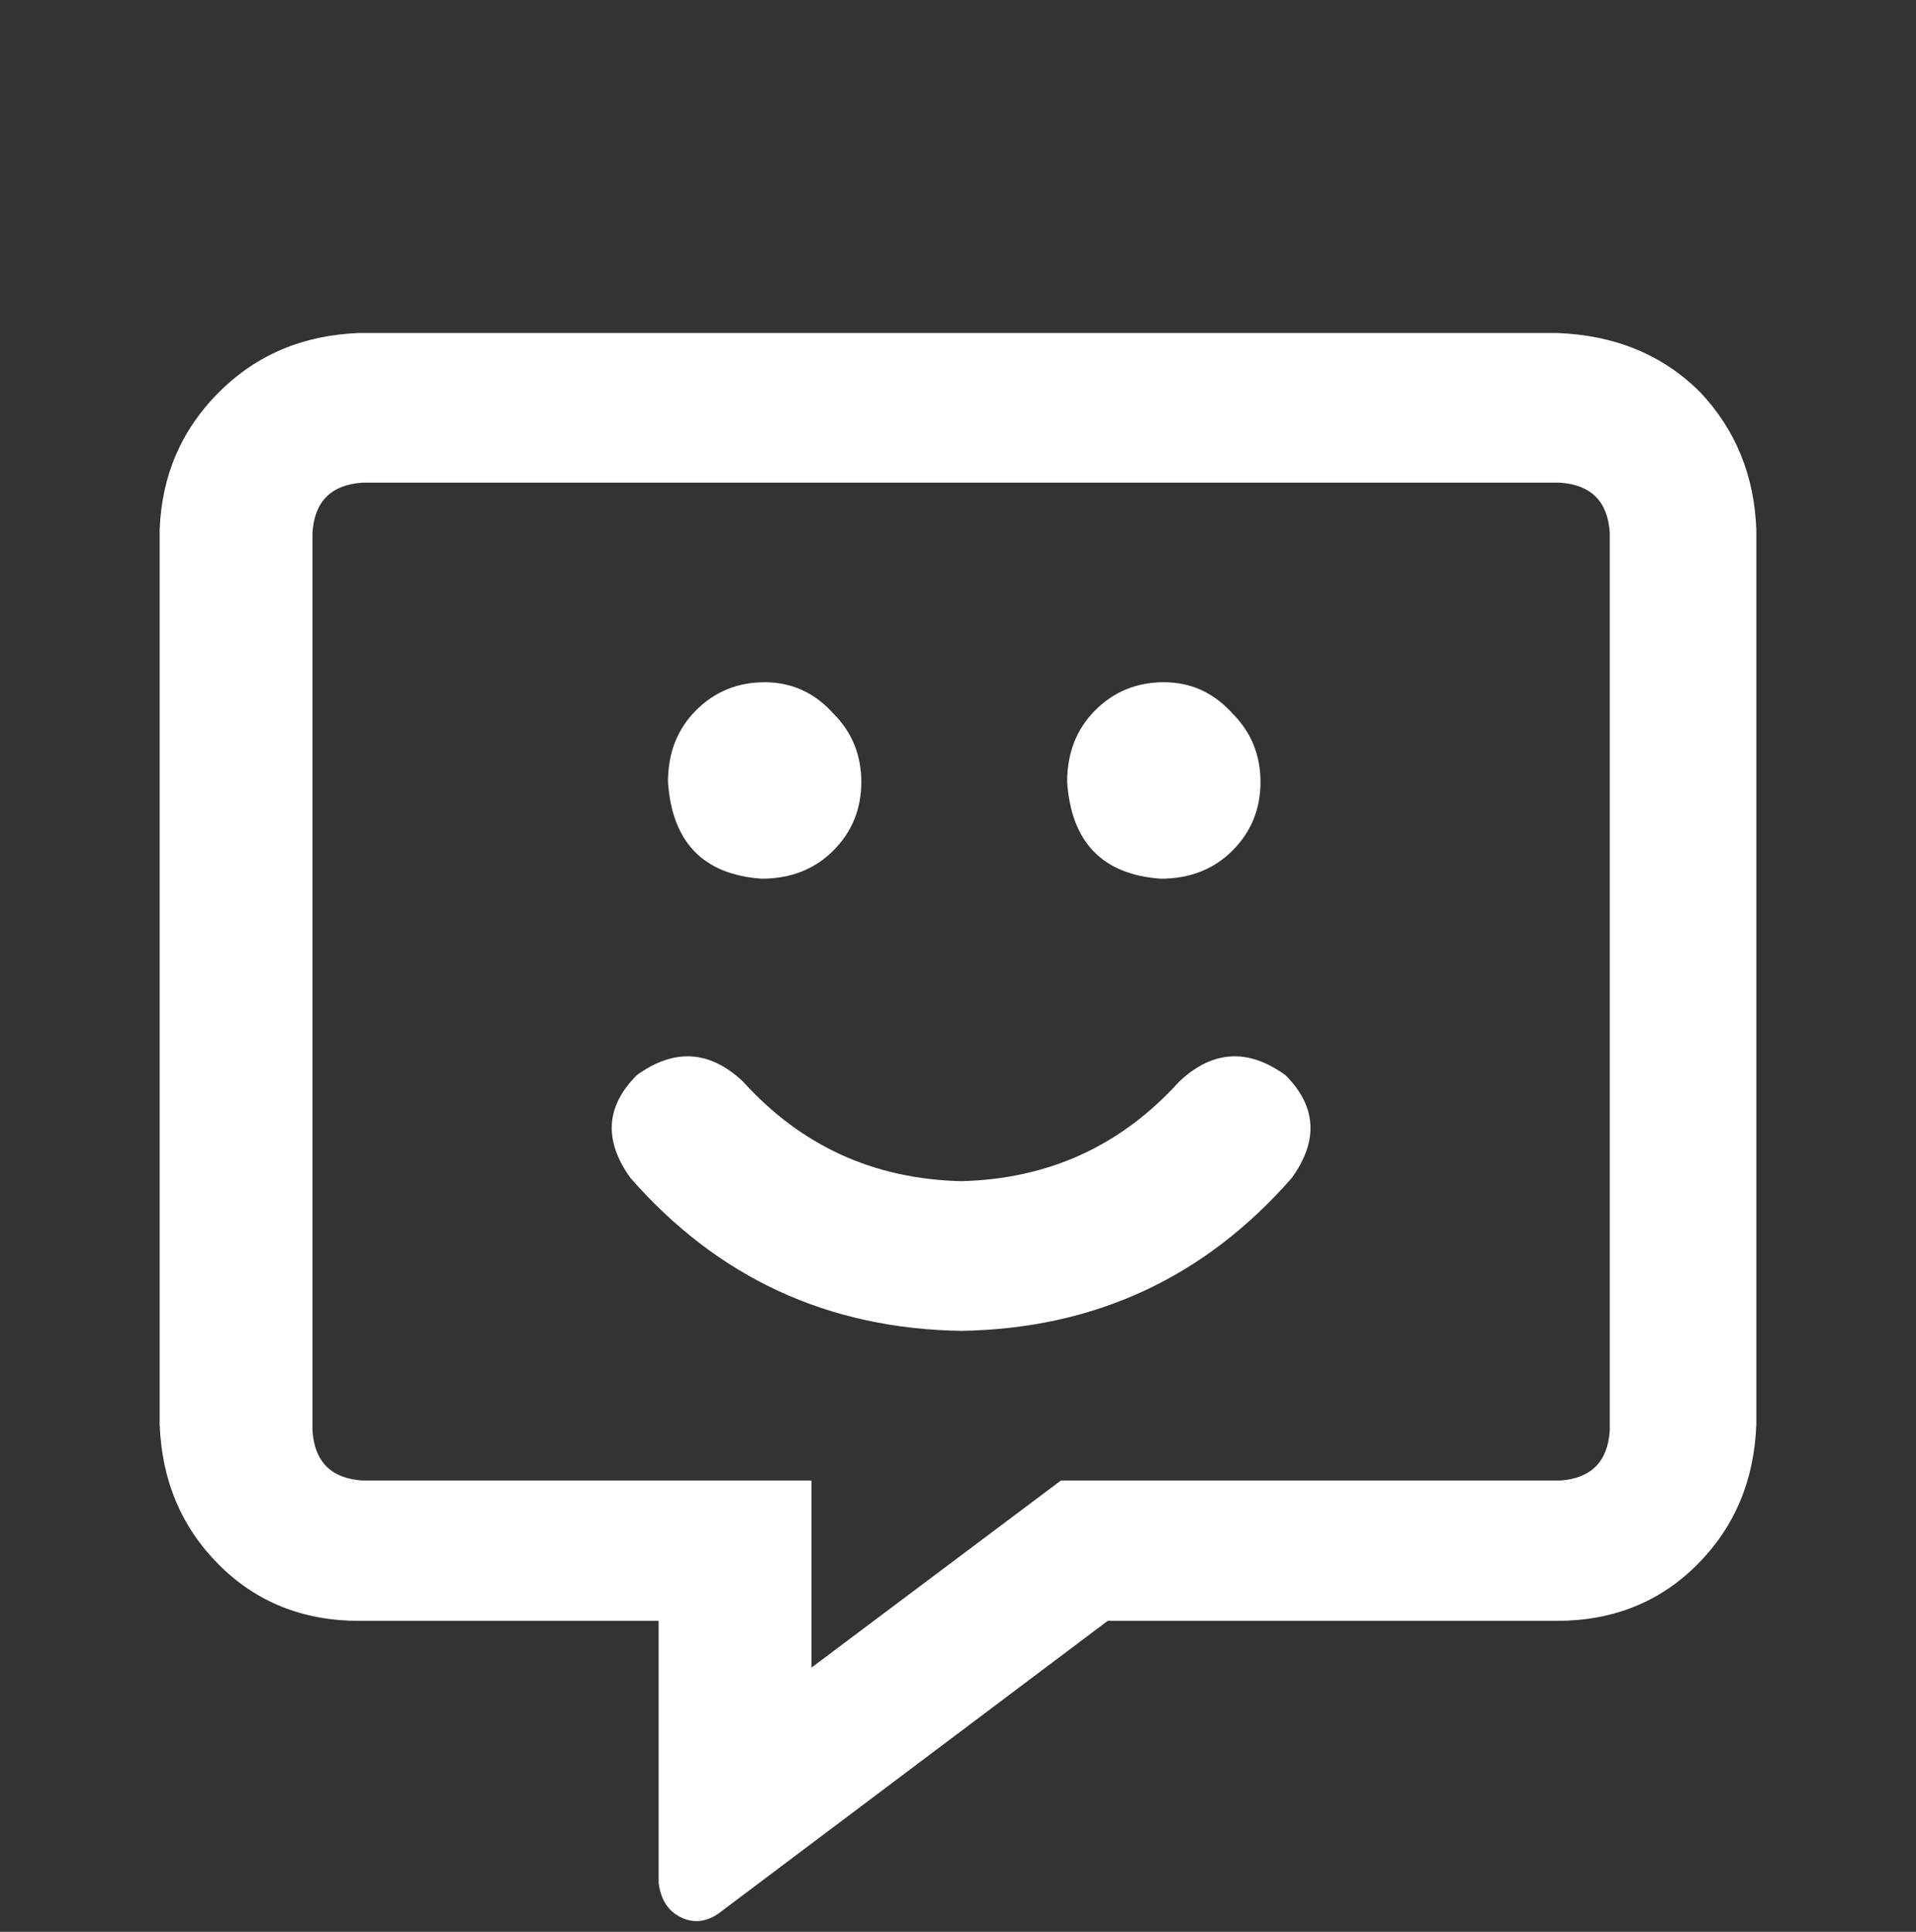 <svg width="120" height="121" viewBox="0 0 120 121" fill="none" xmlns="http://www.w3.org/2000/svg">
<rect x="0" y="0" width="120" height="121" fill="#333333" stroke="none"/>
<path d="M97.5 20.856H22.5C18.984 20.987 16.055 22.224 13.711 24.567C11.367 26.911 10.13 29.776 10 33.161V89.216C10.13 92.731 11.367 95.661 13.711 98.005C16.055 100.349 18.984 101.521 22.5 101.521H41.25V117.927C41.38 118.968 41.836 119.685 42.617 120.075C43.398 120.466 44.18 120.401 44.961 119.88L69.375 101.521H97.5C101.016 101.521 103.945 100.349 106.289 98.005C108.633 95.661 109.87 92.731 110 89.216V33.161C109.87 29.776 108.698 26.911 106.484 24.567C104.141 22.224 101.146 20.987 97.5 20.856ZM100.82 89.606C100.69 91.56 99.648 92.601 97.695 92.731H66.445L50.82 104.45V92.731H22.695C20.742 92.601 19.701 91.56 19.57 89.606V33.356C19.701 31.403 20.742 30.362 22.695 30.231H97.695C99.648 30.362 100.69 31.403 100.82 33.356V89.606ZM72.695 55.036C74.518 55.036 76.016 54.45 77.188 53.278C78.359 52.106 78.945 50.674 78.945 48.981C78.945 47.289 78.359 45.856 77.188 44.685C76.016 43.383 74.583 42.731 72.891 42.731C71.198 42.731 69.766 43.317 68.594 44.489C67.422 45.661 66.836 47.158 66.836 48.981C67.096 52.758 69.049 54.776 72.695 55.036ZM47.695 55.036C49.518 55.036 51.016 54.45 52.188 53.278C53.359 52.106 53.945 50.674 53.945 48.981C53.945 47.289 53.359 45.856 52.188 44.685C51.016 43.383 49.583 42.731 47.891 42.731C46.198 42.731 44.766 43.317 43.594 44.489C42.422 45.661 41.836 47.158 41.836 48.981C42.096 52.758 44.05 54.776 47.695 55.036ZM73.867 67.731C70.221 71.768 65.664 73.851 60.195 73.981C54.727 73.851 50.169 71.768 46.523 67.731C44.44 65.778 42.227 65.648 39.883 67.341C37.93 69.294 37.8 71.442 39.492 73.786C44.961 80.036 51.862 83.226 60.195 83.356C68.529 83.226 75.43 80.036 80.898 73.786C82.591 71.442 82.461 69.294 80.508 67.341C78.164 65.648 75.951 65.778 73.867 67.731Z" fill="white"/>
</svg>
